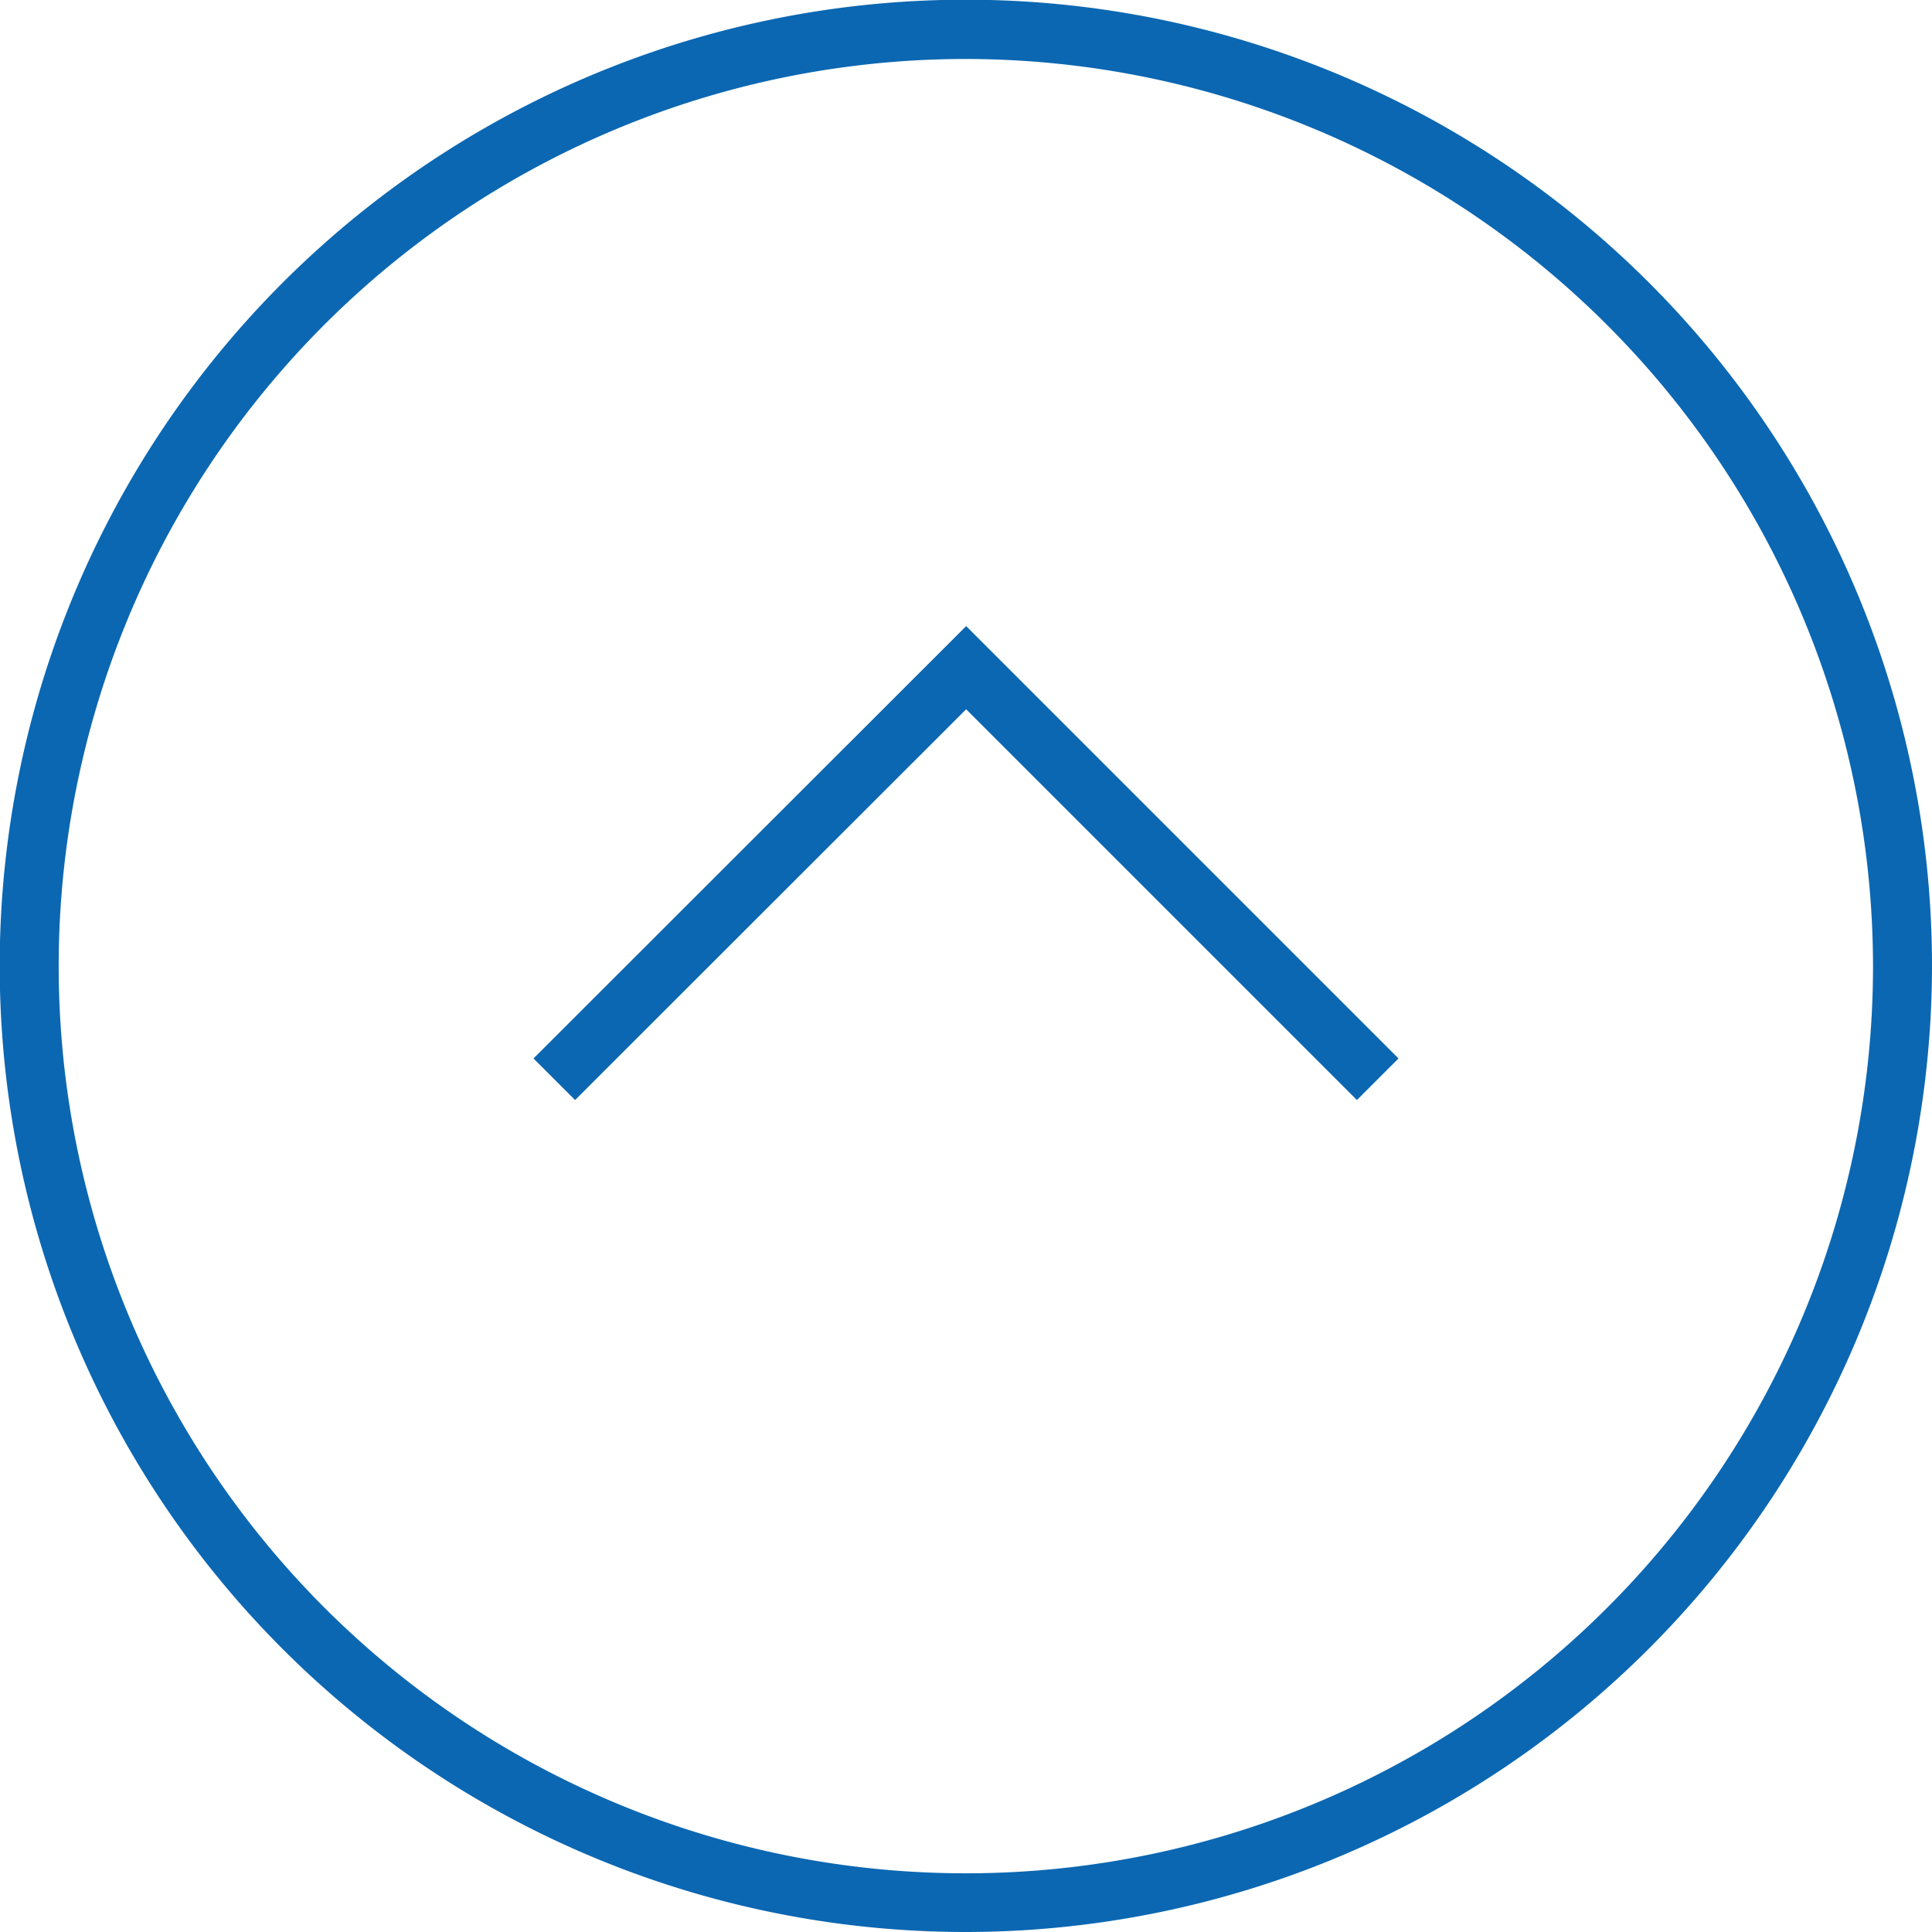 <svg id="Layer_1" data-name="Layer 1" xmlns="http://www.w3.org/2000/svg" viewBox="0 0 65.51 65.51"><defs><style>.cls-1{fill:#0b67b2;}</style></defs><title>top</title><polygon class="cls-1" points="46.01 37.3 32.76 24.05 19.5 37.3 18.09 35.89 32.76 21.23 47.42 35.89 46.01 37.3"/><path class="cls-1" d="M32.76,65.51A32.76,32.76,0,1,1,65.51,32.75,32.79,32.79,0,0,1,32.76,65.51ZM32.76,2A30.76,30.76,0,1,0,63.51,32.75,30.79,30.79,0,0,0,32.76,2Z"/></svg>